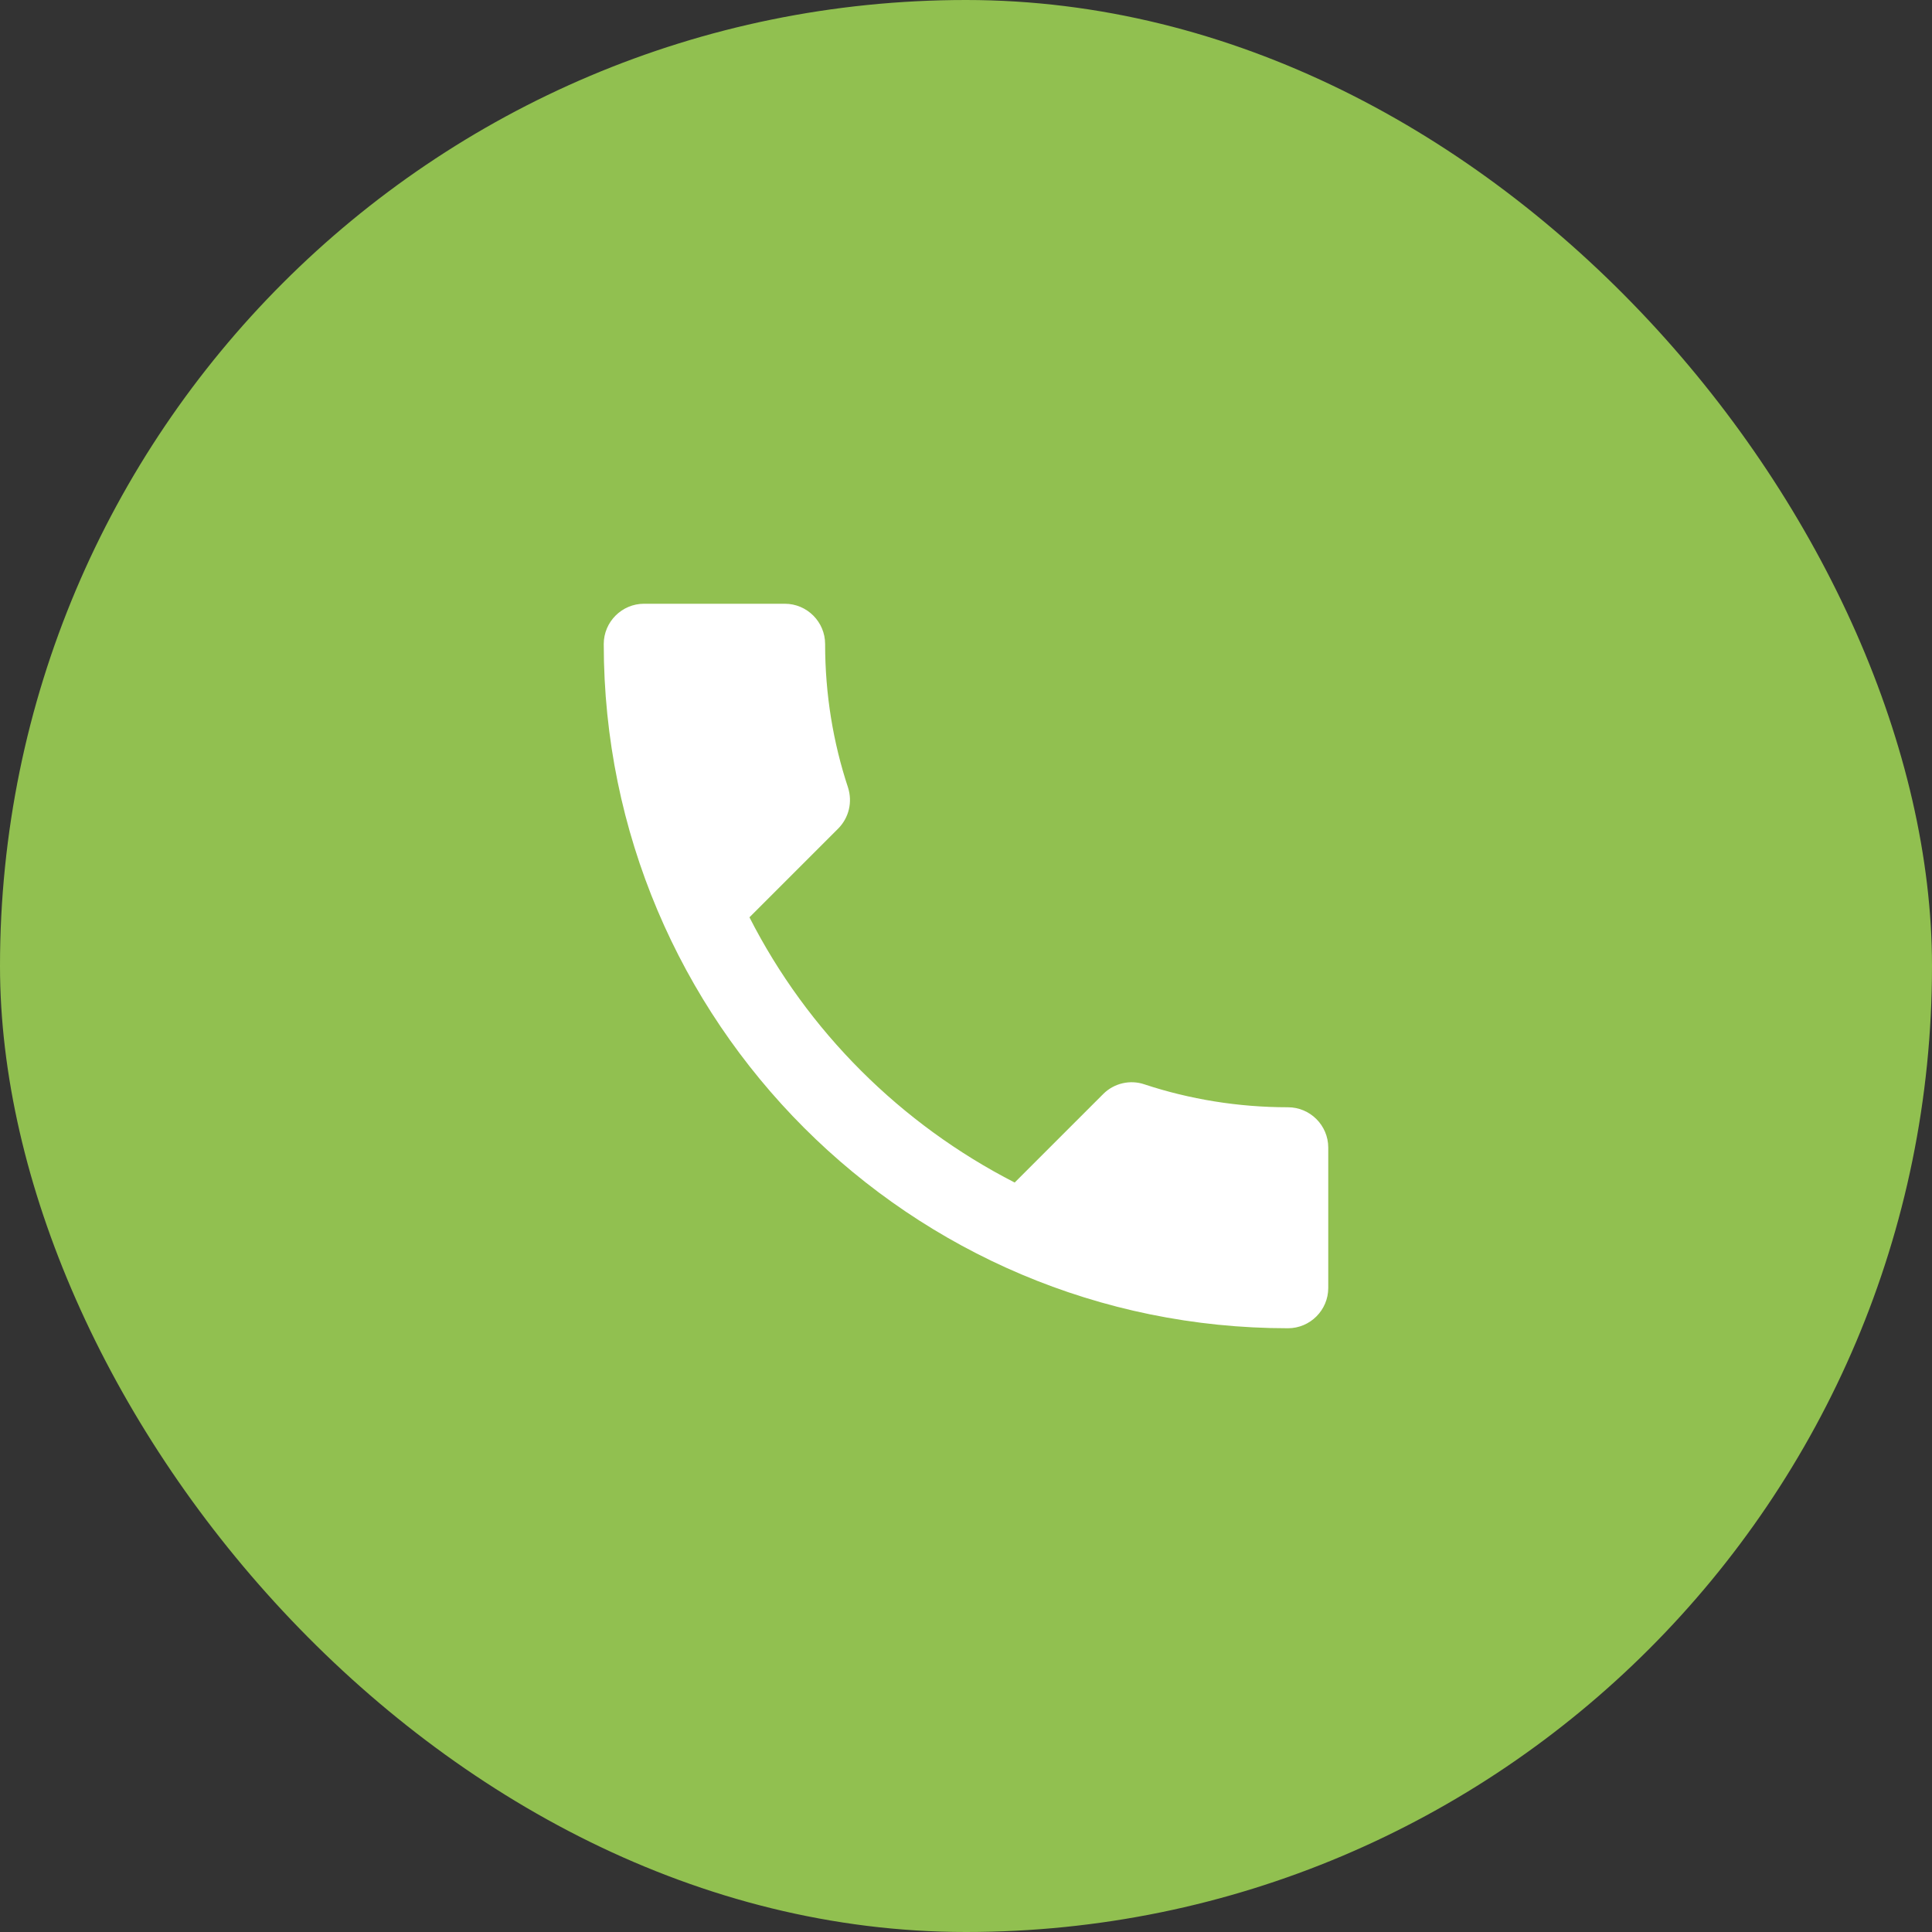 <?xml version="1.0" encoding="UTF-8"?><svg width="50" height="50" viewBox="0 0 50 50" fill="none" xmlns="http://www.w3.org/2000/svg">
<rect x="0" y="0" width="50" height="50" fill="#333333" stroke="none"/>
<rect width="50" height="50" rx="25" fill="#91C050"/>
<path d="M19.396 23.74C20.896 26.688 23.312 29.094 26.26 30.604L28.552 28.312C28.833 28.031 29.25 27.938 29.615 28.062C30.781 28.448 32.042 28.656 33.333 28.656C33.906 28.656 34.375 29.125 34.375 29.698V33.333C34.375 33.906 33.906 34.375 33.333 34.375C23.552 34.375 15.625 26.448 15.625 16.667C15.625 16.094 16.094 15.625 16.667 15.625H20.312C20.885 15.625 21.354 16.094 21.354 16.667C21.354 17.969 21.562 19.219 21.948 20.385C22.062 20.75 21.979 21.156 21.688 21.448L19.396 23.74Z" fill="white"/>
</svg>
